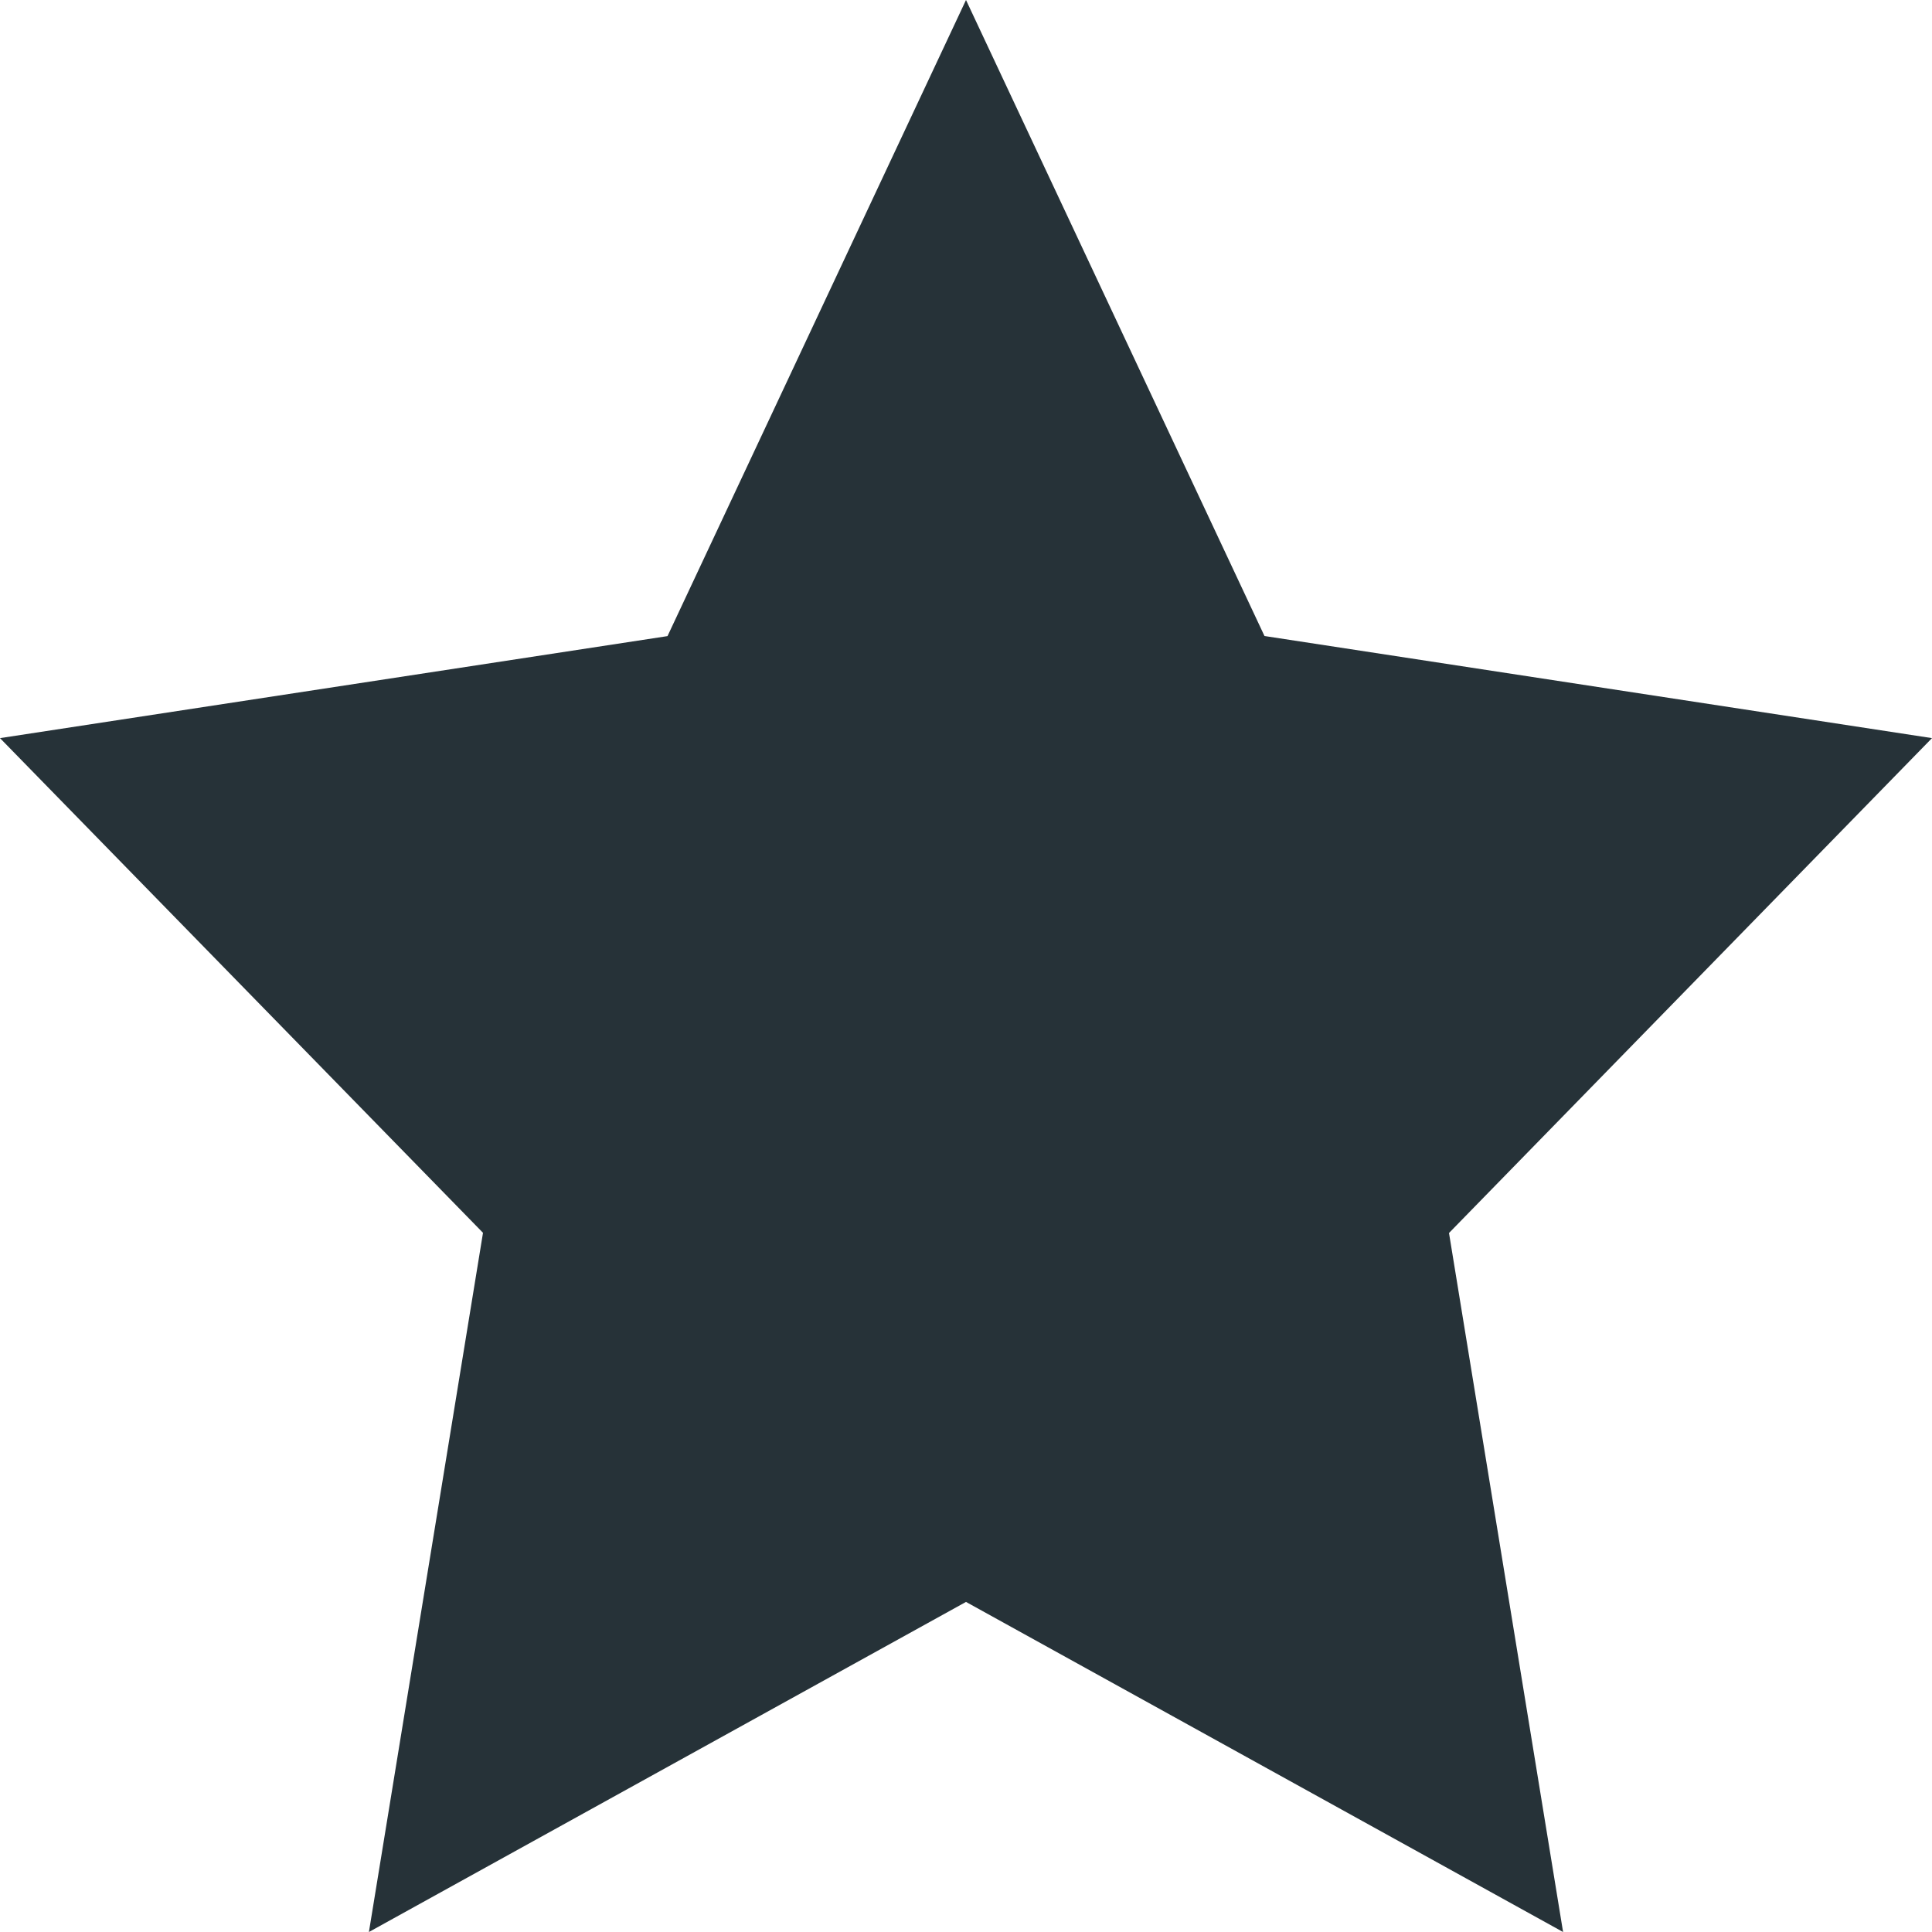 <svg id="ICONE" xmlns="http://www.w3.org/2000/svg" viewBox="0 0 200 200"><defs><style>.cls-1{fill:#263238;}</style></defs><path id="Star" class="cls-1" d="M120,185.83,58.19,220,70,147.62,20,96.41,89.1,85.85,120,20l30.9,65.84L220,96.41l-50,51.23L181.81,220Z" transform="translate(-20 -20)"/></svg>